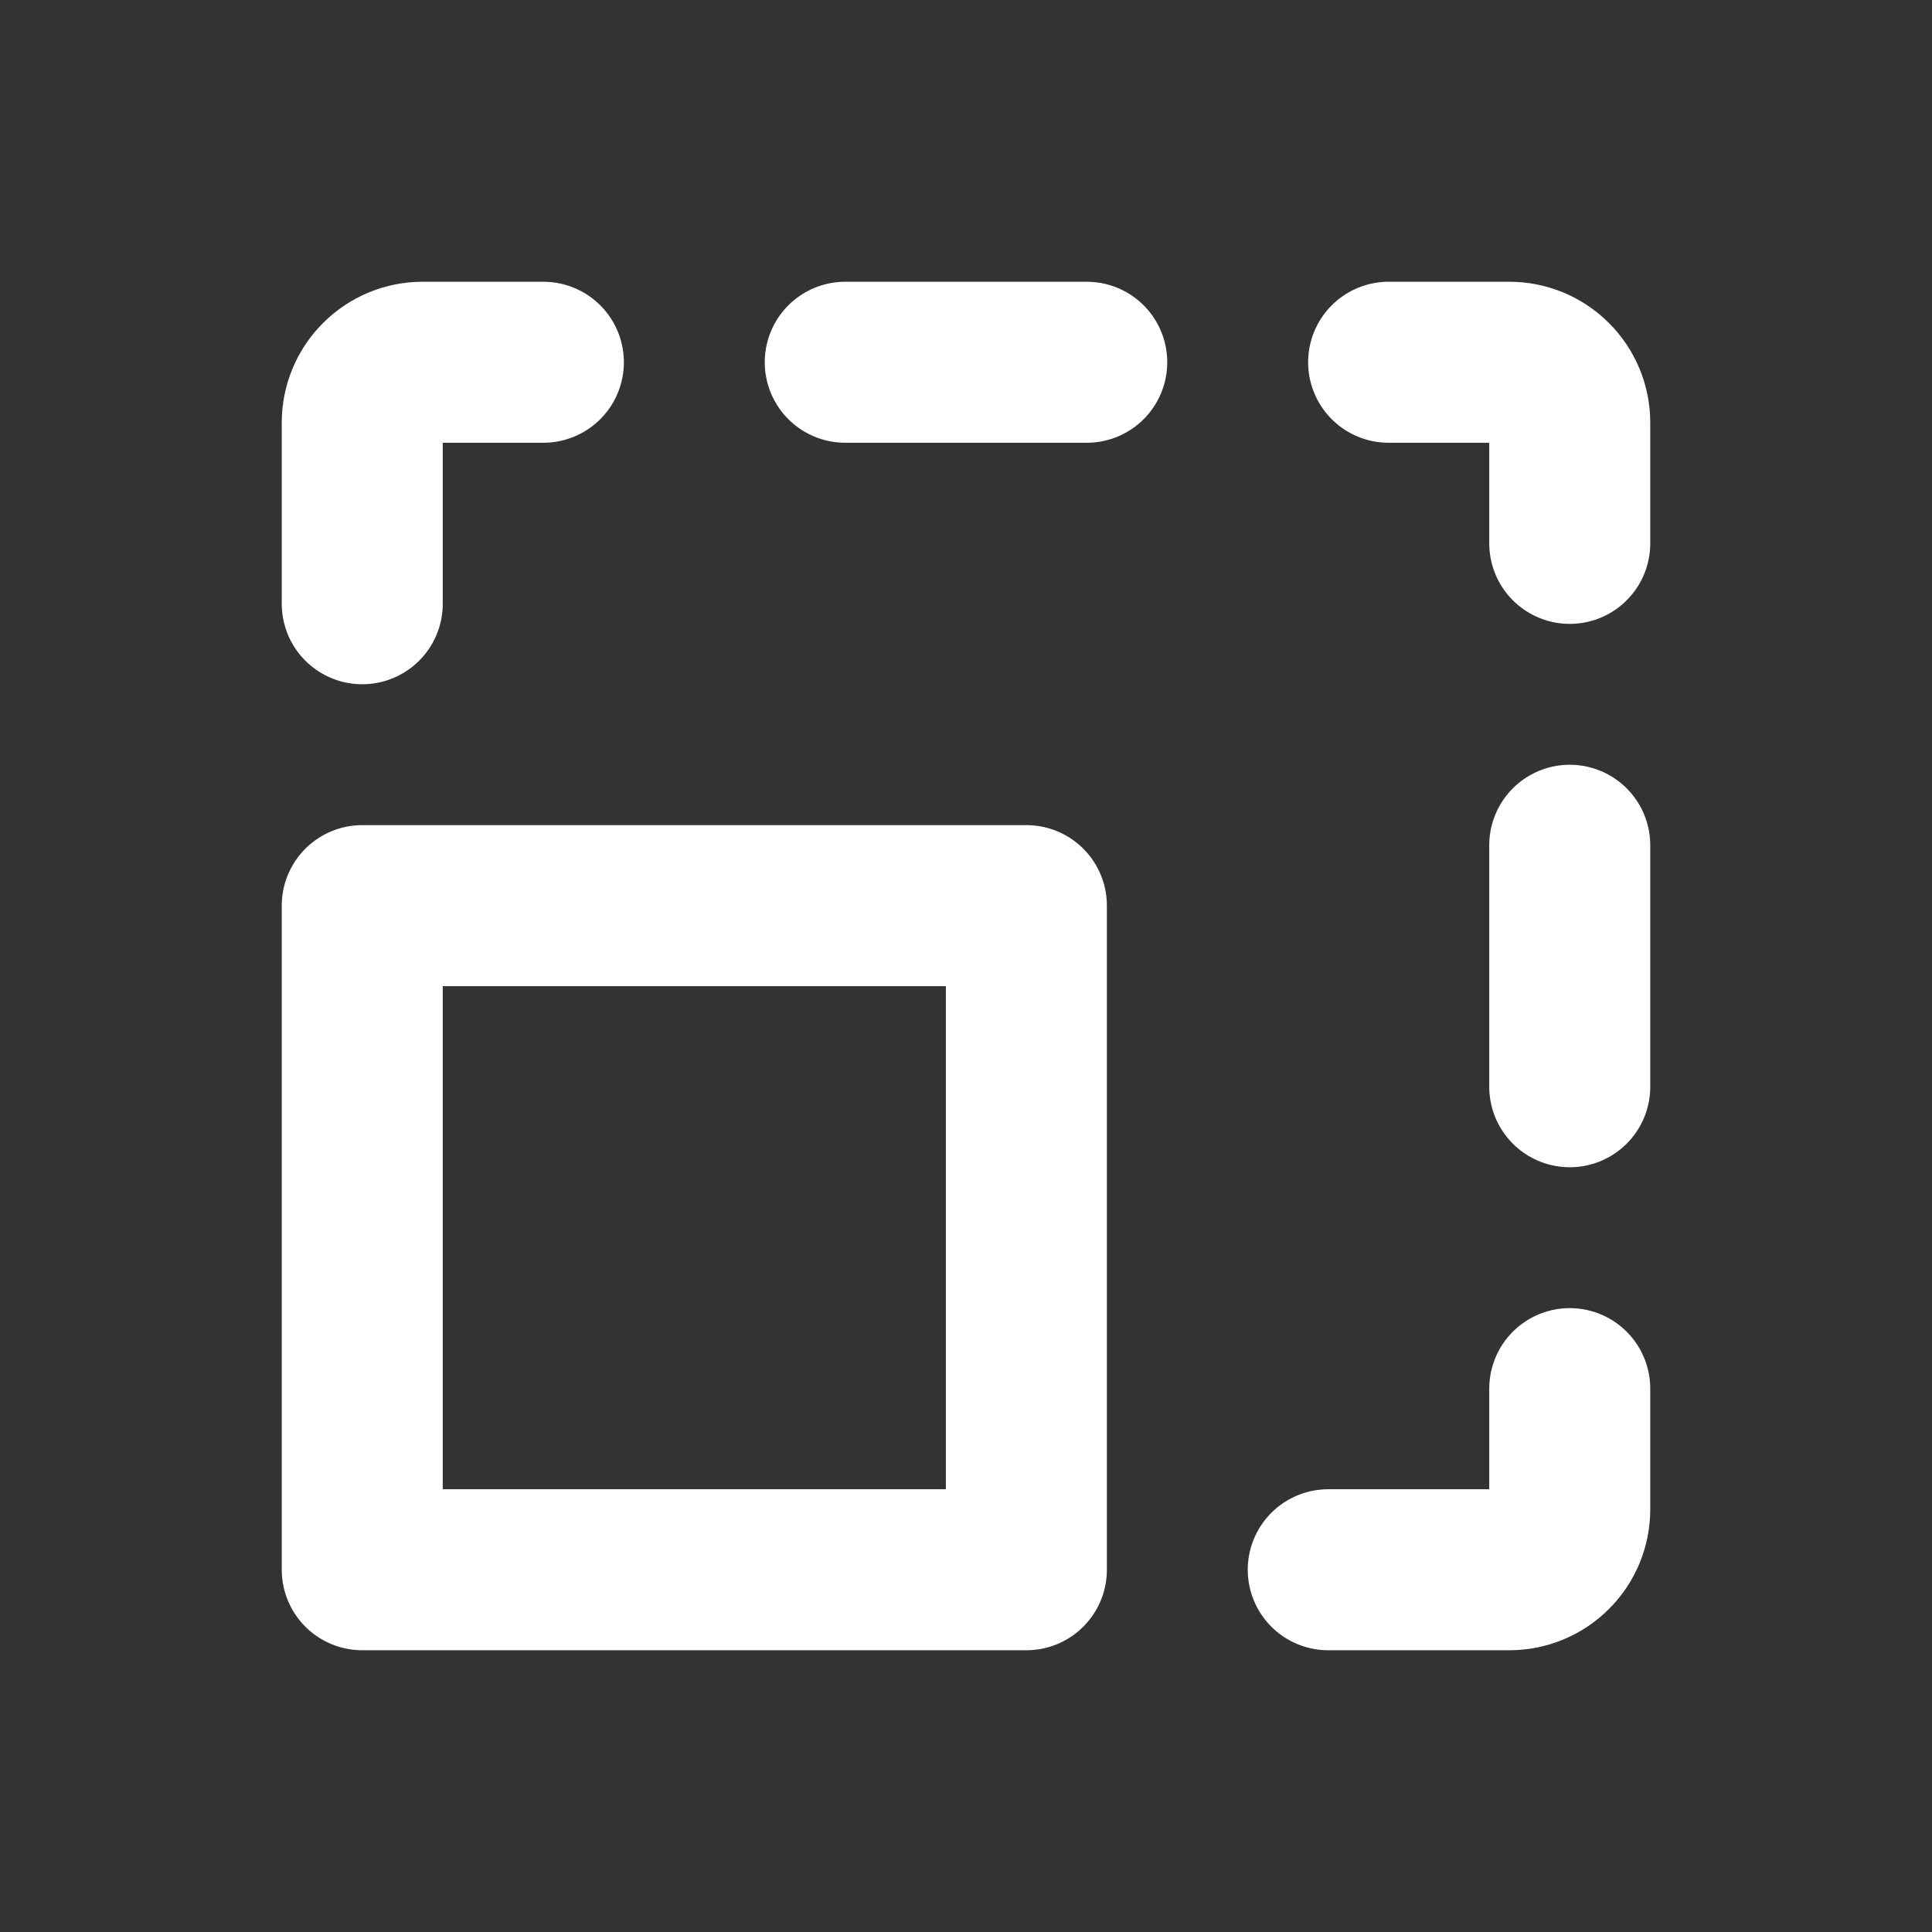 <svg width="24" height="24" viewBox="0 0 24 24" fill="none" xmlns="http://www.w3.org/2000/svg">
<rect x="0" y="0" width="24" height="24" fill="#333333" stroke="none"/>
<g clip-path="url(#clip0_1604_16075)">
<path d="M12.75 11.25H4.5V19.5H12.75V11.25Z" stroke="white" stroke-width="2" stroke-linecap="round" stroke-linejoin="round"/>
<path d="M19.5 17.25V18.75C19.5 18.949 19.421 19.14 19.28 19.28C19.14 19.421 18.949 19.5 18.75 19.5H16.5" stroke="white" stroke-width="2" stroke-linecap="round" stroke-linejoin="round"/>
<path d="M19.5 10.5V13.5" stroke="white" stroke-width="2" stroke-linecap="round" stroke-linejoin="round"/>
<path d="M17.25 4.5H18.75C18.949 4.5 19.14 4.579 19.28 4.72C19.421 4.86 19.5 5.051 19.5 5.25V6.75" stroke="white" stroke-width="2" stroke-linecap="round" stroke-linejoin="round"/>
<path d="M10.5 4.5H13.5" stroke="white" stroke-width="2" stroke-linecap="round" stroke-linejoin="round"/>
<path d="M4.5 7.5V5.25C4.5 5.051 4.579 4.86 4.72 4.72C4.86 4.579 5.051 4.5 5.25 4.5H6.75" stroke="white" stroke-width="2" stroke-linecap="round" stroke-linejoin="round"/>
</g>
<defs>
<clipPath id="clip0_1604_16075">
<rect width="24" height="24" fill="white"/>
</clipPath>
</defs>
</svg>
